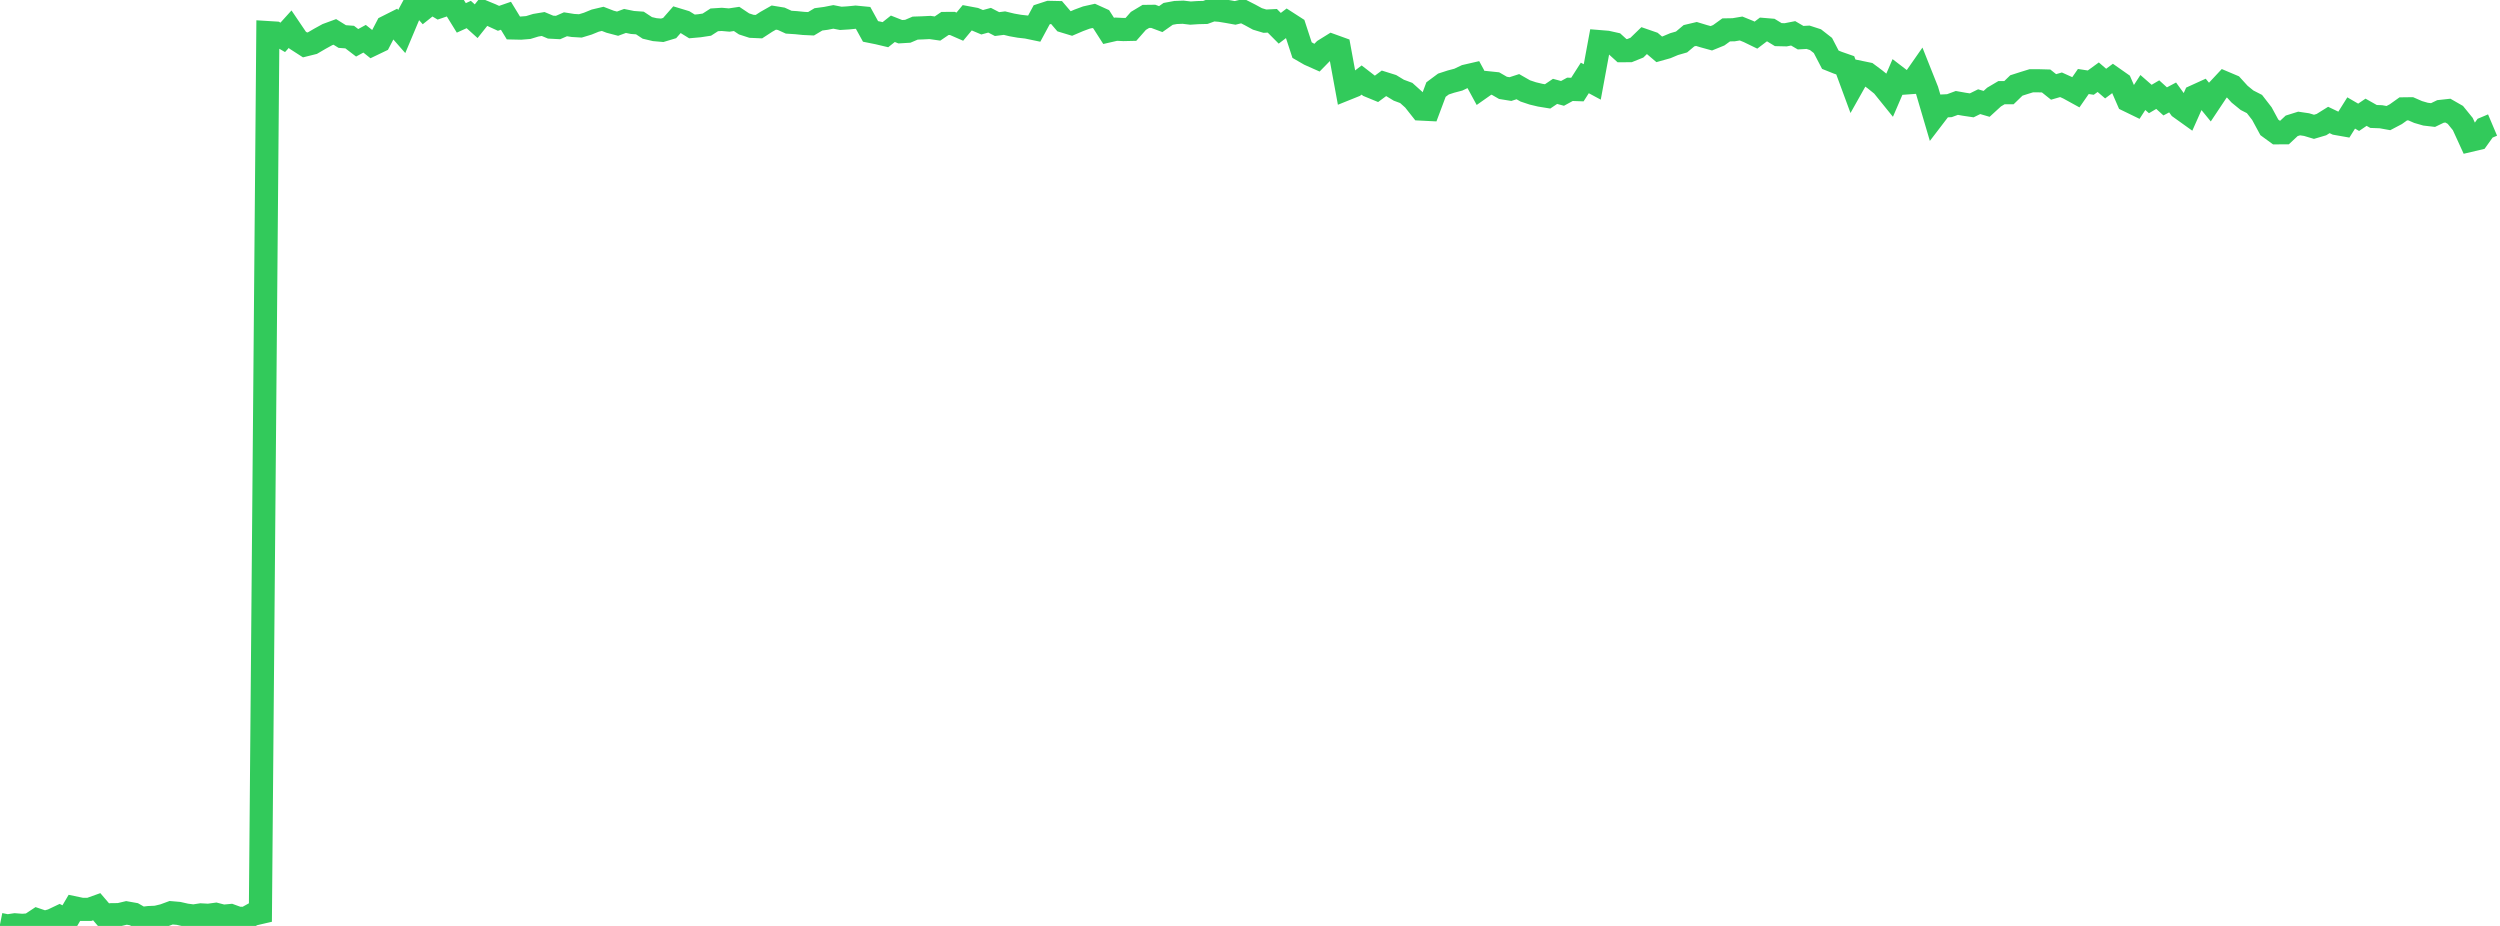 <?xml version="1.0" standalone="no"?>
<!DOCTYPE svg PUBLIC "-//W3C//DTD SVG 1.1//EN" "http://www.w3.org/Graphics/SVG/1.1/DTD/svg11.dtd">

<svg width="135" height="50" viewBox="0 0 135 50" preserveAspectRatio="none" 
  xmlns="http://www.w3.org/2000/svg"
  xmlns:xlink="http://www.w3.org/1999/xlink">


<polyline points="0.0, 49.919 0.402, 50.0 0.804, 49.94 1.205, 49.97 1.607, 49.939 2.009, 49.673 2.411, 49.809 2.812, 49.698 3.214, 49.506 3.616, 49.708 4.018, 49.023 4.42, 49.107 4.821, 49.107 5.223, 48.963 5.625, 49.433 6.027, 49.393 6.429, 49.392 6.83, 49.297 7.232, 49.368 7.634, 49.598 8.036, 49.549 8.438, 49.532 8.839, 49.436 9.241, 49.288 9.643, 49.323 10.045, 49.414 10.446, 49.466 10.848, 49.404 11.25, 49.426 11.652, 49.372 12.054, 49.476 12.455, 49.439 12.857, 49.586 13.259, 49.594 13.661, 49.371 14.062, 49.278 14.464, 1.76 14.866, 1.785 15.268, 2.018 15.67, 1.574 16.071, 2.167 16.473, 2.426 16.875, 2.326 17.277, 2.091 17.679, 1.87 18.08, 1.723 18.482, 1.973 18.884, 2.003 19.286, 2.311 19.688, 2.092 20.089, 2.412 20.491, 2.219 20.893, 1.448 21.295, 1.246 21.696, 1.703 22.098, 0.747 22.5, 0.0 22.902, 0.452 23.304, 0.132 23.705, 0.373 24.107, 0.236 24.509, 0.315 24.911, 0.966 25.312, 0.784 25.714, 1.146 26.116, 0.64 26.518, 0.806 26.92, 0.99 27.321, 0.851 27.723, 1.51 28.125, 1.519 28.527, 1.486 28.929, 1.363 29.33, 1.296 29.732, 1.465 30.134, 1.486 30.536, 1.311 30.938, 1.375 31.339, 1.399 31.741, 1.277 32.143, 1.113 32.545, 1.018 32.946, 1.173 33.348, 1.279 33.75, 1.131 34.152, 1.213 34.554, 1.242 34.955, 1.506 35.357, 1.601 35.759, 1.636 36.161, 1.515 36.562, 1.057 36.964, 1.179 37.366, 1.427 37.768, 1.391 38.17, 1.33 38.571, 1.072 38.973, 1.046 39.375, 1.082 39.777, 1.022 40.179, 1.291 40.58, 1.421 40.982, 1.439 41.384, 1.177 41.786, 0.949 42.188, 1.015 42.589, 1.198 42.991, 1.224 43.393, 1.265 43.795, 1.284 44.196, 1.045 44.598, 0.991 45.0, 0.912 45.402, 0.991 45.804, 0.966 46.205, 0.927 46.607, 0.966 47.009, 1.697 47.411, 1.778 47.812, 1.873 48.214, 1.554 48.616, 1.713 49.018, 1.689 49.42, 1.518 49.821, 1.504 50.223, 1.484 50.625, 1.541 51.027, 1.268 51.429, 1.265 51.83, 1.44 52.232, 0.957 52.634, 1.032 53.036, 1.202 53.438, 1.092 53.839, 1.3 54.241, 1.249 54.643, 1.346 55.045, 1.417 55.446, 1.462 55.848, 1.546 56.25, 0.8 56.652, 0.669 57.054, 0.678 57.455, 1.147 57.857, 1.269 58.259, 1.097 58.661, 0.948 59.062, 0.858 59.464, 1.04 59.866, 1.668 60.268, 1.576 60.67, 1.595 61.071, 1.586 61.473, 1.128 61.875, 0.887 62.277, 0.882 62.679, 1.032 63.08, 0.749 63.482, 0.675 63.884, 0.659 64.286, 0.707 64.688, 0.681 65.089, 0.671 65.491, 0.524 65.893, 0.558 66.295, 0.624 66.696, 0.696 67.098, 0.598 67.5, 0.803 67.902, 1.022 68.304, 1.143 68.705, 1.123 69.107, 1.527 69.509, 1.221 69.911, 1.48 70.312, 2.705 70.714, 2.937 71.116, 3.116 71.518, 2.705 71.92, 2.455 72.321, 2.6 72.723, 4.791 73.125, 4.629 73.527, 4.322 73.929, 4.633 74.33, 4.798 74.732, 4.501 75.134, 4.627 75.536, 4.871 75.938, 5.02 76.339, 5.38 76.741, 5.889 77.143, 5.909 77.545, 4.836 77.946, 4.538 78.348, 4.407 78.75, 4.301 79.152, 4.11 79.554, 4.017 79.955, 4.754 80.357, 4.471 80.759, 4.513 81.161, 4.745 81.562, 4.81 81.964, 4.68 82.366, 4.91 82.768, 5.044 83.17, 5.14 83.571, 5.205 83.973, 4.934 84.375, 5.043 84.777, 4.823 85.179, 4.837 85.58, 4.209 85.982, 4.425 86.384, 2.249 86.786, 2.282 87.188, 2.372 87.589, 2.736 87.991, 2.735 88.393, 2.573 88.795, 2.183 89.196, 2.322 89.598, 2.664 90.0, 2.551 90.402, 2.382 90.804, 2.266 91.205, 1.929 91.607, 1.834 92.009, 1.956 92.411, 2.067 92.812, 1.904 93.214, 1.614 93.616, 1.607 94.018, 1.539 94.42, 1.702 94.821, 1.897 95.223, 1.592 95.625, 1.625 96.027, 1.87 96.429, 1.879 96.83, 1.8 97.232, 2.035 97.634, 2.012 98.036, 2.142 98.438, 2.456 98.839, 3.226 99.241, 3.387 99.643, 3.527 100.045, 4.617 100.446, 3.904 100.848, 3.987 101.25, 4.286 101.652, 4.611 102.054, 5.109 102.455, 4.177 102.857, 4.485 103.259, 4.456 103.661, 3.879 104.062, 4.886 104.464, 6.252 104.866, 5.726 105.268, 5.706 105.67, 5.558 106.071, 5.629 106.473, 5.689 106.875, 5.491 107.277, 5.609 107.679, 5.241 108.08, 5.004 108.482, 5.005 108.884, 4.615 109.286, 4.486 109.688, 4.362 110.089, 4.362 110.491, 4.373 110.893, 4.694 111.295, 4.578 111.696, 4.759 112.098, 4.98 112.5, 4.401 112.902, 4.462 113.304, 4.169 113.705, 4.514 114.107, 4.214 114.509, 4.496 114.911, 5.42 115.312, 5.615 115.714, 4.995 116.116, 5.346 116.518, 5.11 116.92, 5.475 117.321, 5.262 117.723, 5.816 118.125, 6.104 118.527, 5.201 118.929, 5.018 119.33, 5.508 119.732, 4.904 120.134, 4.474 120.536, 4.644 120.938, 5.085 121.339, 5.412 121.741, 5.618 122.143, 6.136 122.545, 6.878 122.946, 7.171 123.348, 7.17 123.75, 6.795 124.152, 6.669 124.554, 6.728 124.955, 6.848 125.357, 6.729 125.759, 6.478 126.161, 6.67 126.562, 6.741 126.964, 6.1 127.366, 6.334 127.768, 6.062 128.17, 6.289 128.571, 6.304 128.973, 6.377 129.375, 6.166 129.777, 5.879 130.179, 5.874 130.58, 6.049 130.982, 6.165 131.384, 6.212 131.786, 6.018 132.188, 5.974 132.589, 6.204 132.991, 6.699 133.393, 7.578 133.795, 7.483 134.196, 6.922 134.598, 6.752" fill="none" stroke="#32ca5b" stroke-width="1.25"/>

</svg>